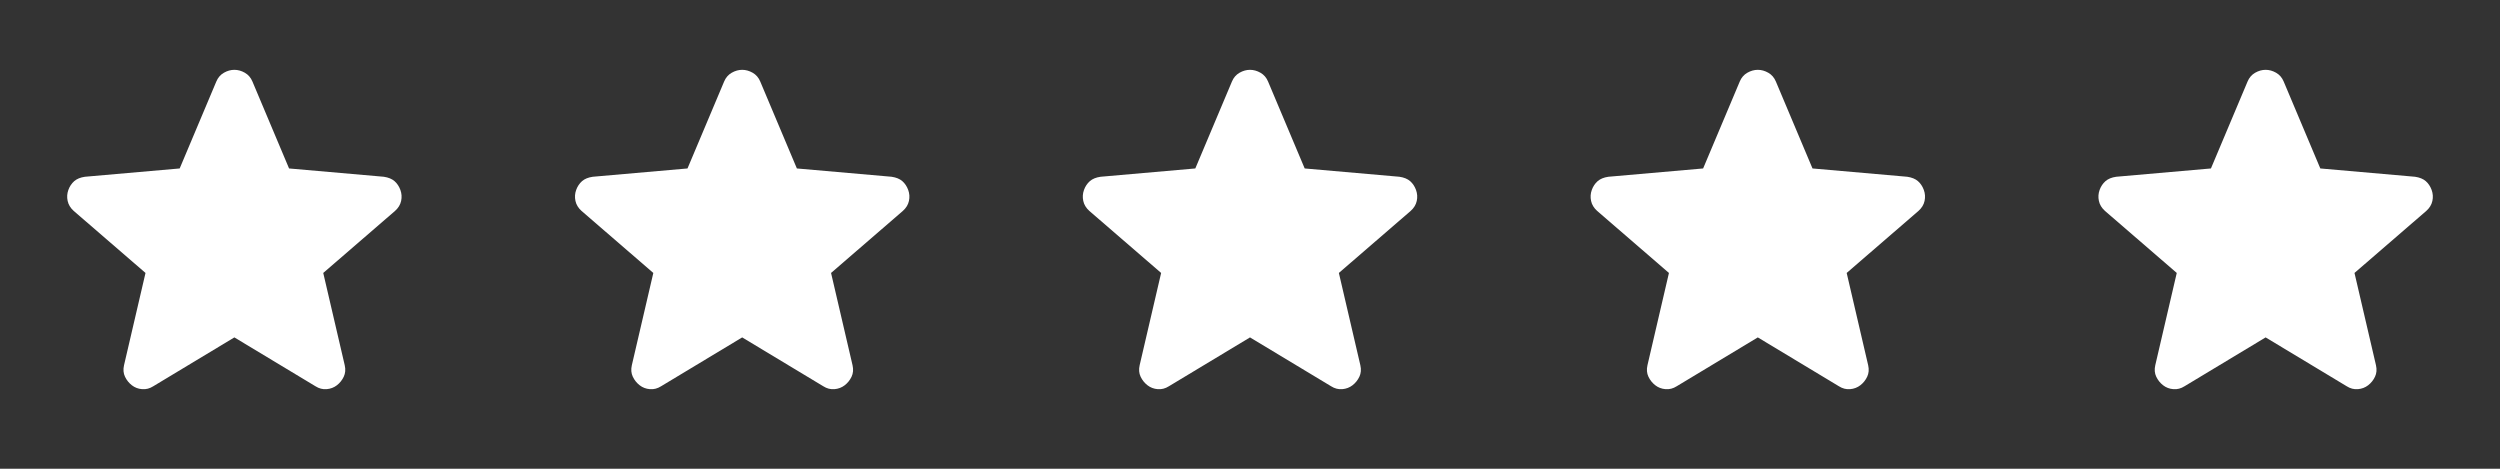 <?xml version="1.0" encoding="UTF-8"?> <svg xmlns="http://www.w3.org/2000/svg" width="128" height="24" viewBox="0 0 128 24" fill="none"><rect x="0" y="0" width="128" height="24" fill="#333333" stroke="none"/><path d="M12 17.275L7.85 19.775C7.667 19.892 7.475 19.942 7.275 19.925C7.075 19.909 6.9 19.842 6.75 19.725C6.6 19.608 6.483 19.463 6.4 19.288C6.317 19.113 6.3 18.918 6.35 18.7L7.45 13.975L3.775 10.8C3.608 10.65 3.504 10.479 3.463 10.287C3.422 10.095 3.434 9.908 3.5 9.725C3.566 9.543 3.666 9.393 3.8 9.275C3.934 9.158 4.117 9.083 4.35 9.05L9.2 8.625L11.075 4.175C11.158 3.975 11.288 3.825 11.463 3.725C11.638 3.625 11.817 3.575 12 3.575C12.183 3.575 12.362 3.625 12.537 3.725C12.712 3.825 12.842 3.975 12.925 4.175L14.8 8.625L19.65 9.05C19.883 9.084 20.067 9.159 20.2 9.275C20.333 9.392 20.433 9.542 20.5 9.725C20.567 9.909 20.579 10.096 20.538 10.288C20.497 10.48 20.392 10.651 20.225 10.8L16.55 13.975L17.65 18.7C17.7 18.917 17.683 19.113 17.6 19.288C17.517 19.463 17.4 19.609 17.25 19.725C17.1 19.841 16.925 19.908 16.725 19.925C16.525 19.942 16.333 19.892 16.15 19.775L12 17.275Z" fill="white"></path><path d="M38 17.275L33.85 19.775C33.667 19.892 33.475 19.942 33.275 19.925C33.075 19.909 32.9 19.842 32.75 19.725C32.6 19.608 32.483 19.463 32.4 19.288C32.317 19.113 32.3 18.918 32.35 18.7L33.45 13.975L29.775 10.8C29.608 10.65 29.504 10.479 29.463 10.287C29.422 10.095 29.434 9.908 29.5 9.725C29.566 9.543 29.666 9.393 29.8 9.275C29.934 9.158 30.117 9.083 30.35 9.05L35.2 8.625L37.075 4.175C37.158 3.975 37.288 3.825 37.463 3.725C37.638 3.625 37.817 3.575 38 3.575C38.183 3.575 38.362 3.625 38.537 3.725C38.712 3.825 38.842 3.975 38.925 4.175L40.8 8.625L45.65 9.05C45.883 9.084 46.067 9.159 46.2 9.275C46.333 9.392 46.433 9.542 46.5 9.725C46.567 9.909 46.579 10.096 46.538 10.288C46.497 10.48 46.392 10.651 46.225 10.8L42.55 13.975L43.65 18.7C43.7 18.917 43.683 19.113 43.6 19.288C43.517 19.463 43.4 19.609 43.25 19.725C43.1 19.841 42.925 19.908 42.725 19.925C42.525 19.942 42.333 19.892 42.15 19.775L38 17.275Z" fill="white"></path><path d="M64 17.275L59.85 19.775C59.667 19.892 59.475 19.942 59.275 19.925C59.075 19.909 58.9 19.842 58.75 19.725C58.6 19.608 58.483 19.463 58.4 19.288C58.317 19.113 58.3 18.918 58.35 18.7L59.45 13.975L55.775 10.8C55.608 10.65 55.504 10.479 55.463 10.287C55.422 10.095 55.434 9.908 55.5 9.725C55.566 9.543 55.666 9.393 55.8 9.275C55.934 9.158 56.117 9.083 56.35 9.05L61.2 8.625L63.075 4.175C63.158 3.975 63.288 3.825 63.463 3.725C63.638 3.625 63.817 3.575 64 3.575C64.183 3.575 64.362 3.625 64.537 3.725C64.712 3.825 64.842 3.975 64.925 4.175L66.8 8.625L71.65 9.05C71.883 9.084 72.067 9.159 72.2 9.275C72.333 9.392 72.433 9.542 72.5 9.725C72.567 9.909 72.579 10.096 72.538 10.288C72.497 10.48 72.392 10.651 72.225 10.8L68.55 13.975L69.65 18.7C69.7 18.917 69.683 19.113 69.6 19.288C69.517 19.463 69.4 19.609 69.25 19.725C69.1 19.841 68.925 19.908 68.725 19.925C68.525 19.942 68.333 19.892 68.15 19.775L64 17.275Z" fill="white"></path><path d="M90 17.275L85.85 19.775C85.667 19.892 85.475 19.942 85.275 19.925C85.075 19.909 84.9 19.842 84.75 19.725C84.6 19.608 84.483 19.463 84.4 19.288C84.317 19.113 84.3 18.918 84.35 18.7L85.45 13.975L81.775 10.8C81.608 10.65 81.504 10.479 81.463 10.287C81.422 10.095 81.434 9.908 81.5 9.725C81.566 9.543 81.666 9.393 81.8 9.275C81.934 9.158 82.117 9.083 82.35 9.05L87.2 8.625L89.075 4.175C89.158 3.975 89.288 3.825 89.463 3.725C89.638 3.625 89.817 3.575 90 3.575C90.183 3.575 90.362 3.625 90.537 3.725C90.712 3.825 90.842 3.975 90.925 4.175L92.8 8.625L97.65 9.05C97.883 9.084 98.067 9.159 98.2 9.275C98.333 9.392 98.433 9.542 98.5 9.725C98.567 9.909 98.579 10.096 98.538 10.288C98.497 10.48 98.392 10.651 98.225 10.8L94.55 13.975L95.65 18.7C95.7 18.917 95.683 19.113 95.6 19.288C95.517 19.463 95.4 19.609 95.25 19.725C95.1 19.841 94.925 19.908 94.725 19.925C94.525 19.942 94.333 19.892 94.15 19.775L90 17.275Z" fill="white"></path><path d="M116 17.275L111.85 19.775C111.667 19.892 111.475 19.942 111.275 19.925C111.075 19.909 110.9 19.842 110.75 19.725C110.6 19.608 110.483 19.463 110.4 19.288C110.317 19.113 110.3 18.918 110.35 18.7L111.45 13.975L107.775 10.8C107.608 10.65 107.504 10.479 107.463 10.287C107.422 10.095 107.434 9.908 107.5 9.725C107.566 9.543 107.666 9.393 107.8 9.275C107.934 9.158 108.117 9.083 108.35 9.05L113.2 8.625L115.075 4.175C115.158 3.975 115.288 3.825 115.463 3.725C115.638 3.625 115.817 3.575 116 3.575C116.183 3.575 116.362 3.625 116.537 3.725C116.712 3.825 116.842 3.975 116.925 4.175L118.8 8.625L123.65 9.05C123.883 9.084 124.067 9.159 124.2 9.275C124.333 9.392 124.433 9.542 124.5 9.725C124.567 9.909 124.579 10.096 124.538 10.288C124.497 10.48 124.392 10.651 124.225 10.8L120.55 13.975L121.65 18.7C121.7 18.917 121.683 19.113 121.6 19.288C121.517 19.463 121.4 19.609 121.25 19.725C121.1 19.841 120.925 19.908 120.725 19.925C120.525 19.942 120.333 19.892 120.15 19.775L116 17.275Z" fill="white"></path></svg> 